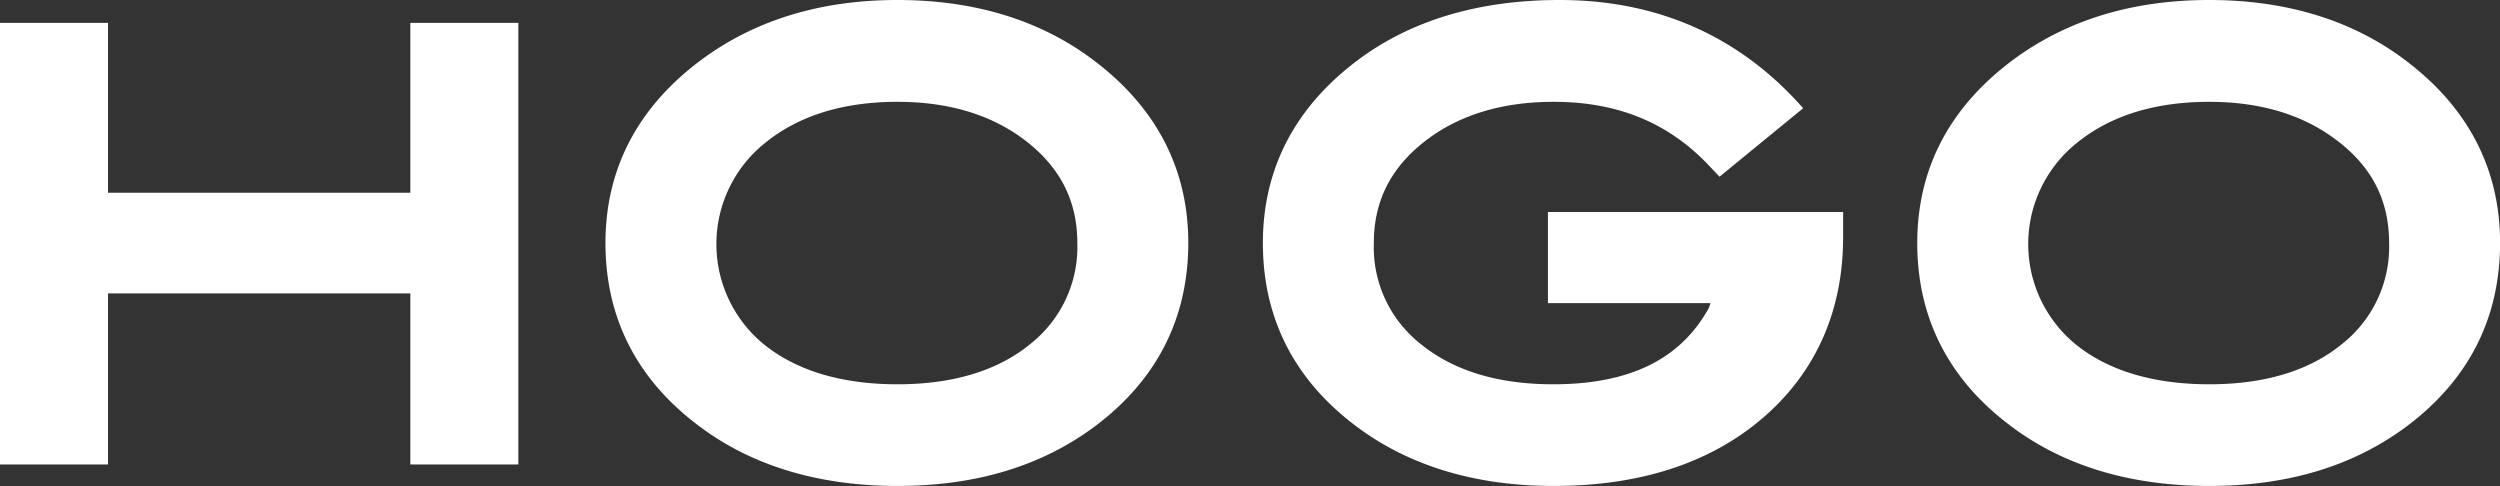 <svg width="144" height="28" fill="none" xmlns="http://www.w3.org/2000/svg"><rect width="100%" height="100%" fill="#333333" stroke="none"/><path fill="#fff" d="M23.634 1.316V11.1H6.221V1.316H0v25.437h6.221V16.9h17.413v9.853h6.222V1.316h-6.222zm39.423 2.203C60.005 1.186 56.173 0 51.695 0c-4.477 0-8.284 1.182-11.392 3.515-3.601 2.715-5.428 6.243-5.428 10.483 0 4.31 1.805 7.85 5.358 10.518 3.052 2.311 6.92 3.475 11.462 3.475 4.543 0 8.327-1.16 11.388-3.445 3.558-2.672 5.362-6.221 5.362-10.557 0-4.227-1.813-7.755-5.388-10.47zm-3.728 16.31c-1.875 1.528-4.443 2.306-7.634 2.306-3.191 0-5.803-.773-7.69-2.298a7.456 7.456 0 01.07-11.608c1.93-1.569 4.494-2.364 7.62-2.364 2.856 0 5.262.7 7.159 2.077 2.154 1.572 3.2 3.553 3.2 6.056a7.102 7.102 0 01-.665 3.239 7.129 7.129 0 01-2.06 2.591zm79.286-16.31C135.564 1.186 131.731 0 127.254 0c-4.478 0-8.284 1.182-11.392 3.515-3.602 2.715-5.428 6.243-5.428 10.483 0 4.31 1.805 7.85 5.358 10.518 3.052 2.311 6.914 3.475 11.462 3.475 4.547 0 8.327-1.16 11.388-3.445 3.557-2.672 5.362-6.221 5.362-10.557 0-4.227-1.814-7.755-5.389-10.47zm-3.732 16.31c-1.87 1.528-4.438 2.306-7.629 2.306-3.192 0-5.808-.773-7.691-2.298a7.462 7.462 0 01-1.991-9.03 7.48 7.48 0 012.061-2.579c1.931-1.568 4.49-2.363 7.621-2.363 2.855 0 5.262.7 7.154 2.077 2.18 1.572 3.205 3.553 3.205 6.056a7.13 7.13 0 01-2.73 5.83zm-45.722-7.617v5.248h9.36a1.677 1.677 0 01-.248.548c-1.652 2.776-4.551 4.127-8.811 4.127-3.17 0-5.733-.778-7.617-2.311a7.086 7.086 0 01-2.712-5.826c0-2.503 1.047-4.484 3.2-6.056 1.897-1.378 4.304-2.077 7.16-2.077 3.705 0 6.648 1.216 8.998 3.728l.554.586 4.817-3.945C100.222 2.098 95.5 0 89.832 0c-4.677 0-8.614 1.182-11.697 3.519-3.58 2.715-5.393 6.243-5.393 10.479 0 4.31 1.792 7.85 5.328 10.518 3.052 2.311 6.901 3.475 11.423 3.475 4.948 0 8.998-1.303 12.037-3.91 3.039-2.606 4.634-6.147 4.634-10.418v-1.45H89.161z"/></svg>